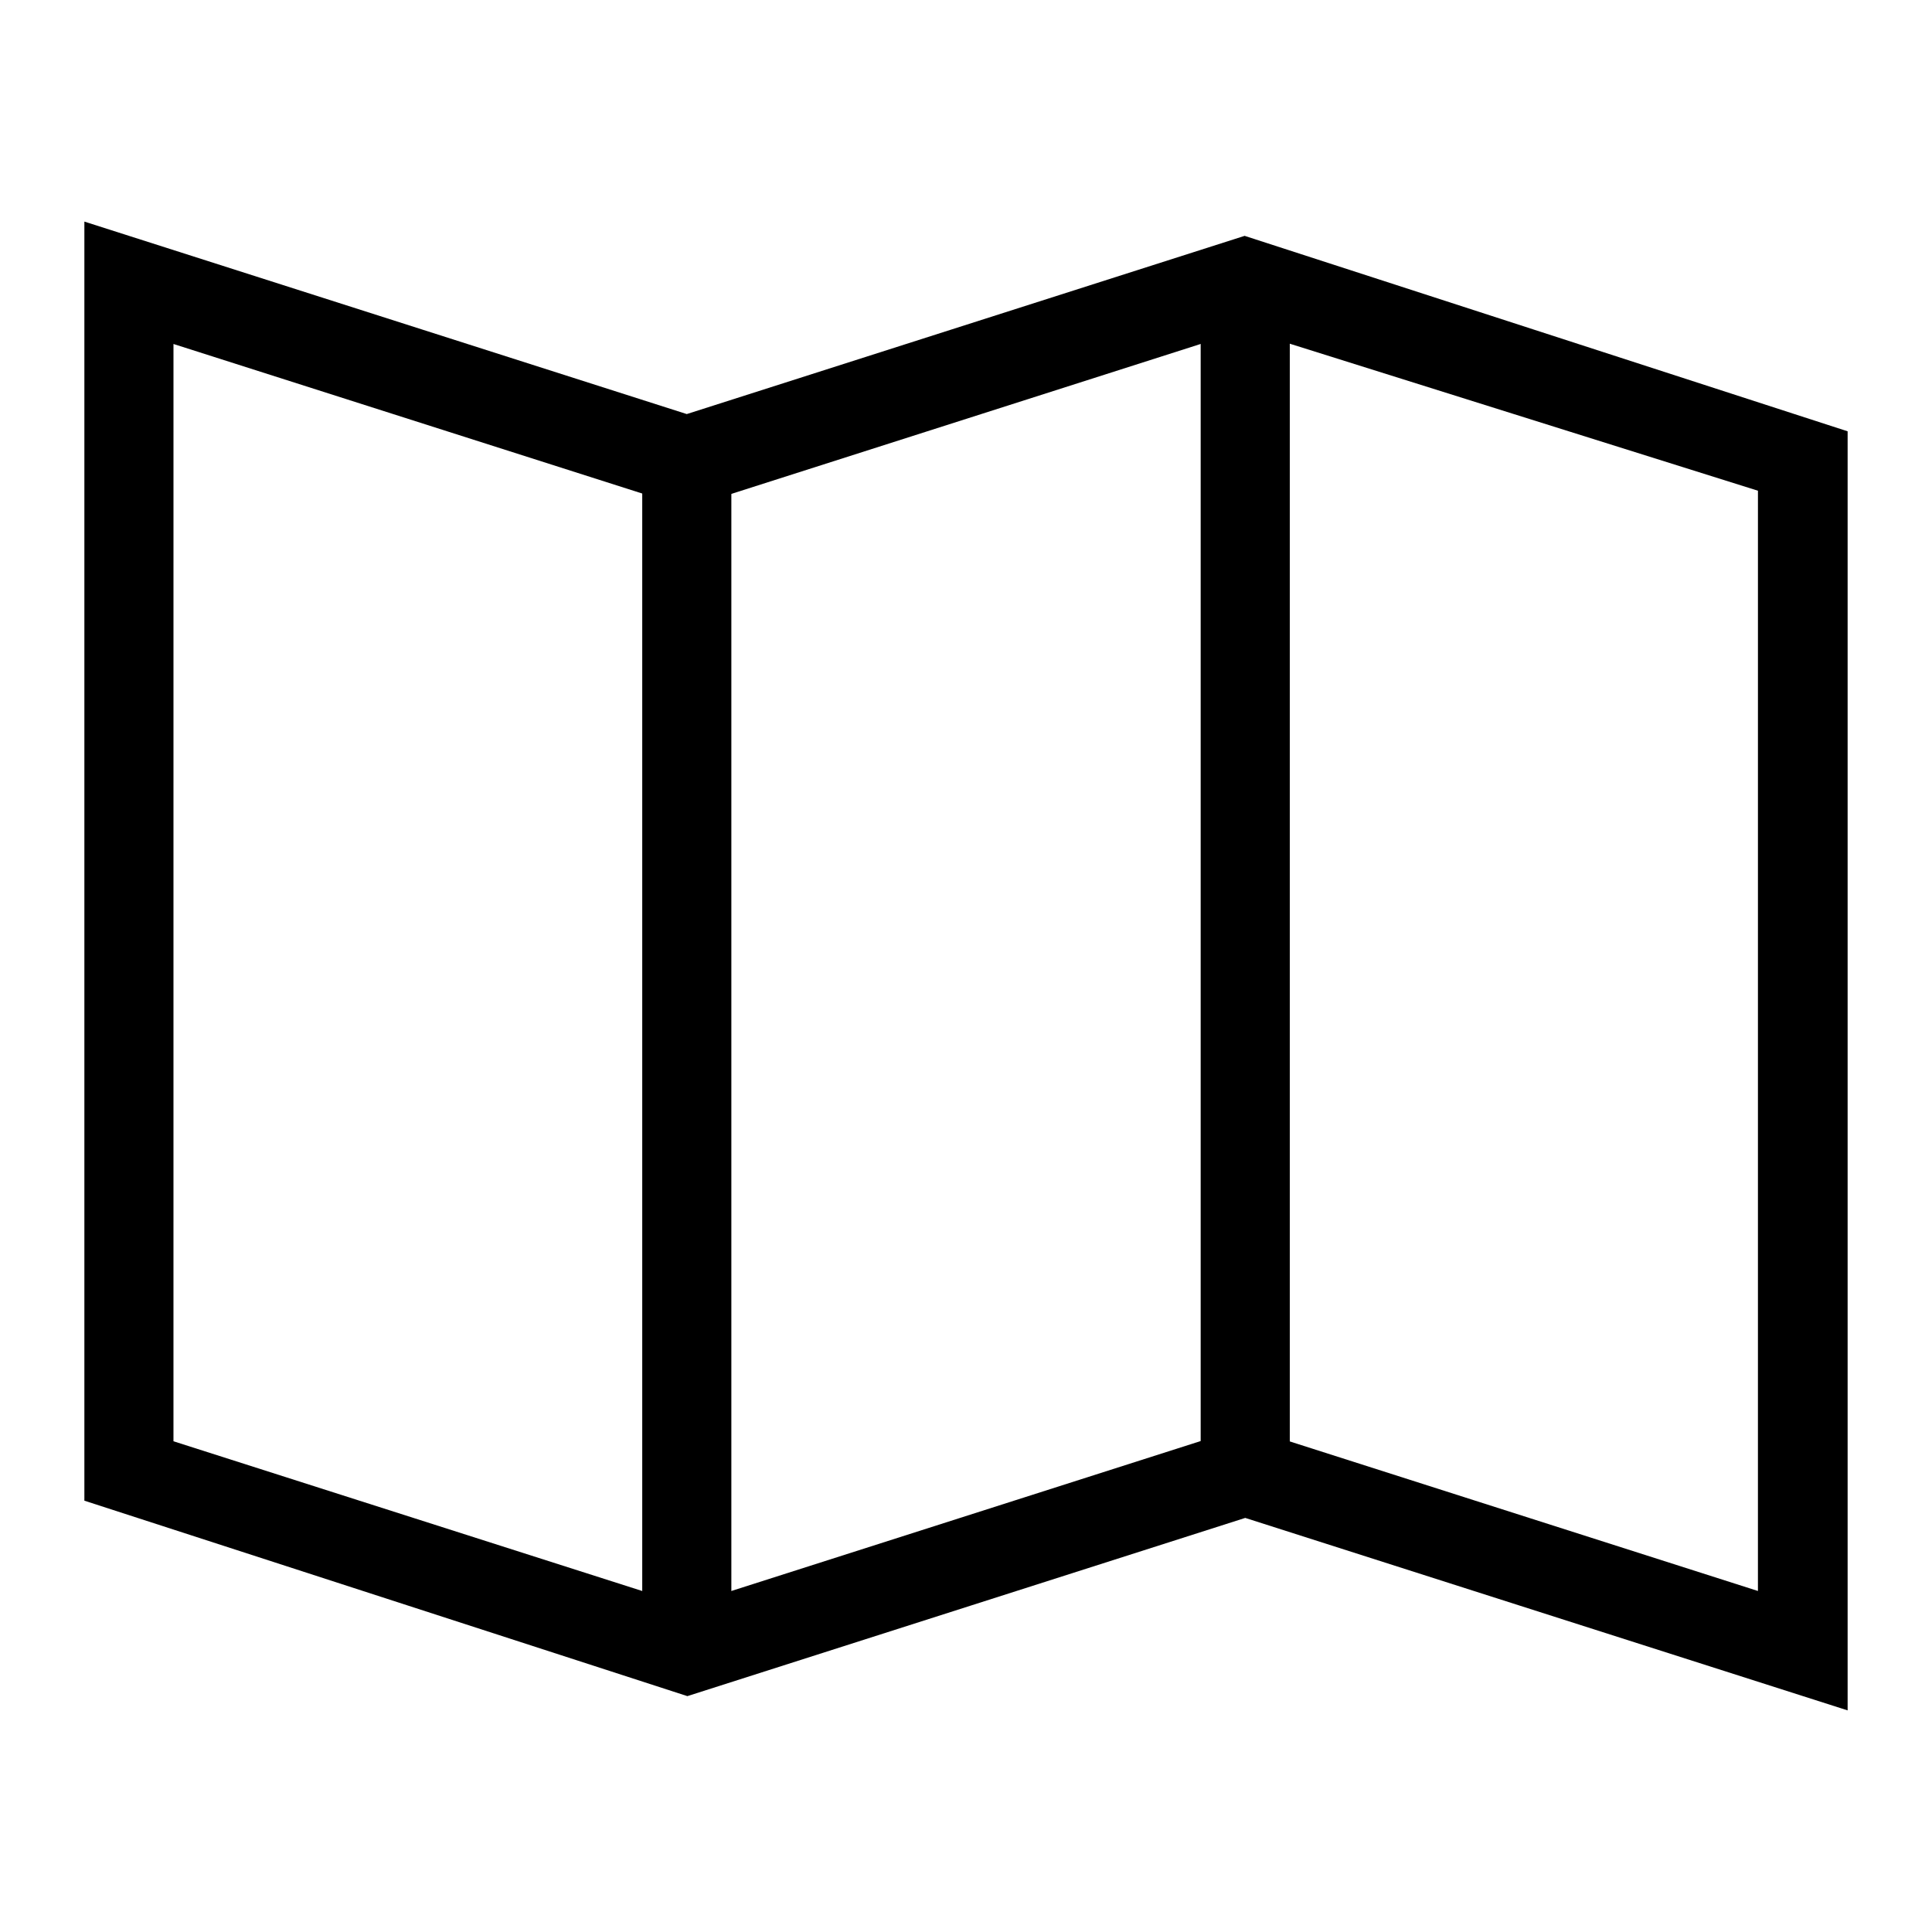 <?xml version="1.0" encoding="UTF-8"?>
<!-- Uploaded to: SVG Repo, www.svgrepo.com, Generator: SVG Repo Mixer Tools -->
<svg fill="#000000" width="800px" height="800px" version="1.1" viewBox="144 144 512 512" xmlns="http://www.w3.org/2000/svg">
 <g>
  <path d="m633.64 597.27-159.64-51.008-147.84 47.23-159.8-51.797v-338.97l159.64 51.008 147.84-47.23 159.8 51.797zm-443.67-71.32 136.03 43.453 147.84-47.23 136.03 43.453 0.004-291.58-135.87-42.668-147.84 47.23-136.19-43.449z"/>
  <path d="m314.2 266.18h23.617v314.88h-23.617z"/>
  <path d="m462.19 218.94h23.617v314.88h-23.617z"/>
 </g>
</svg>